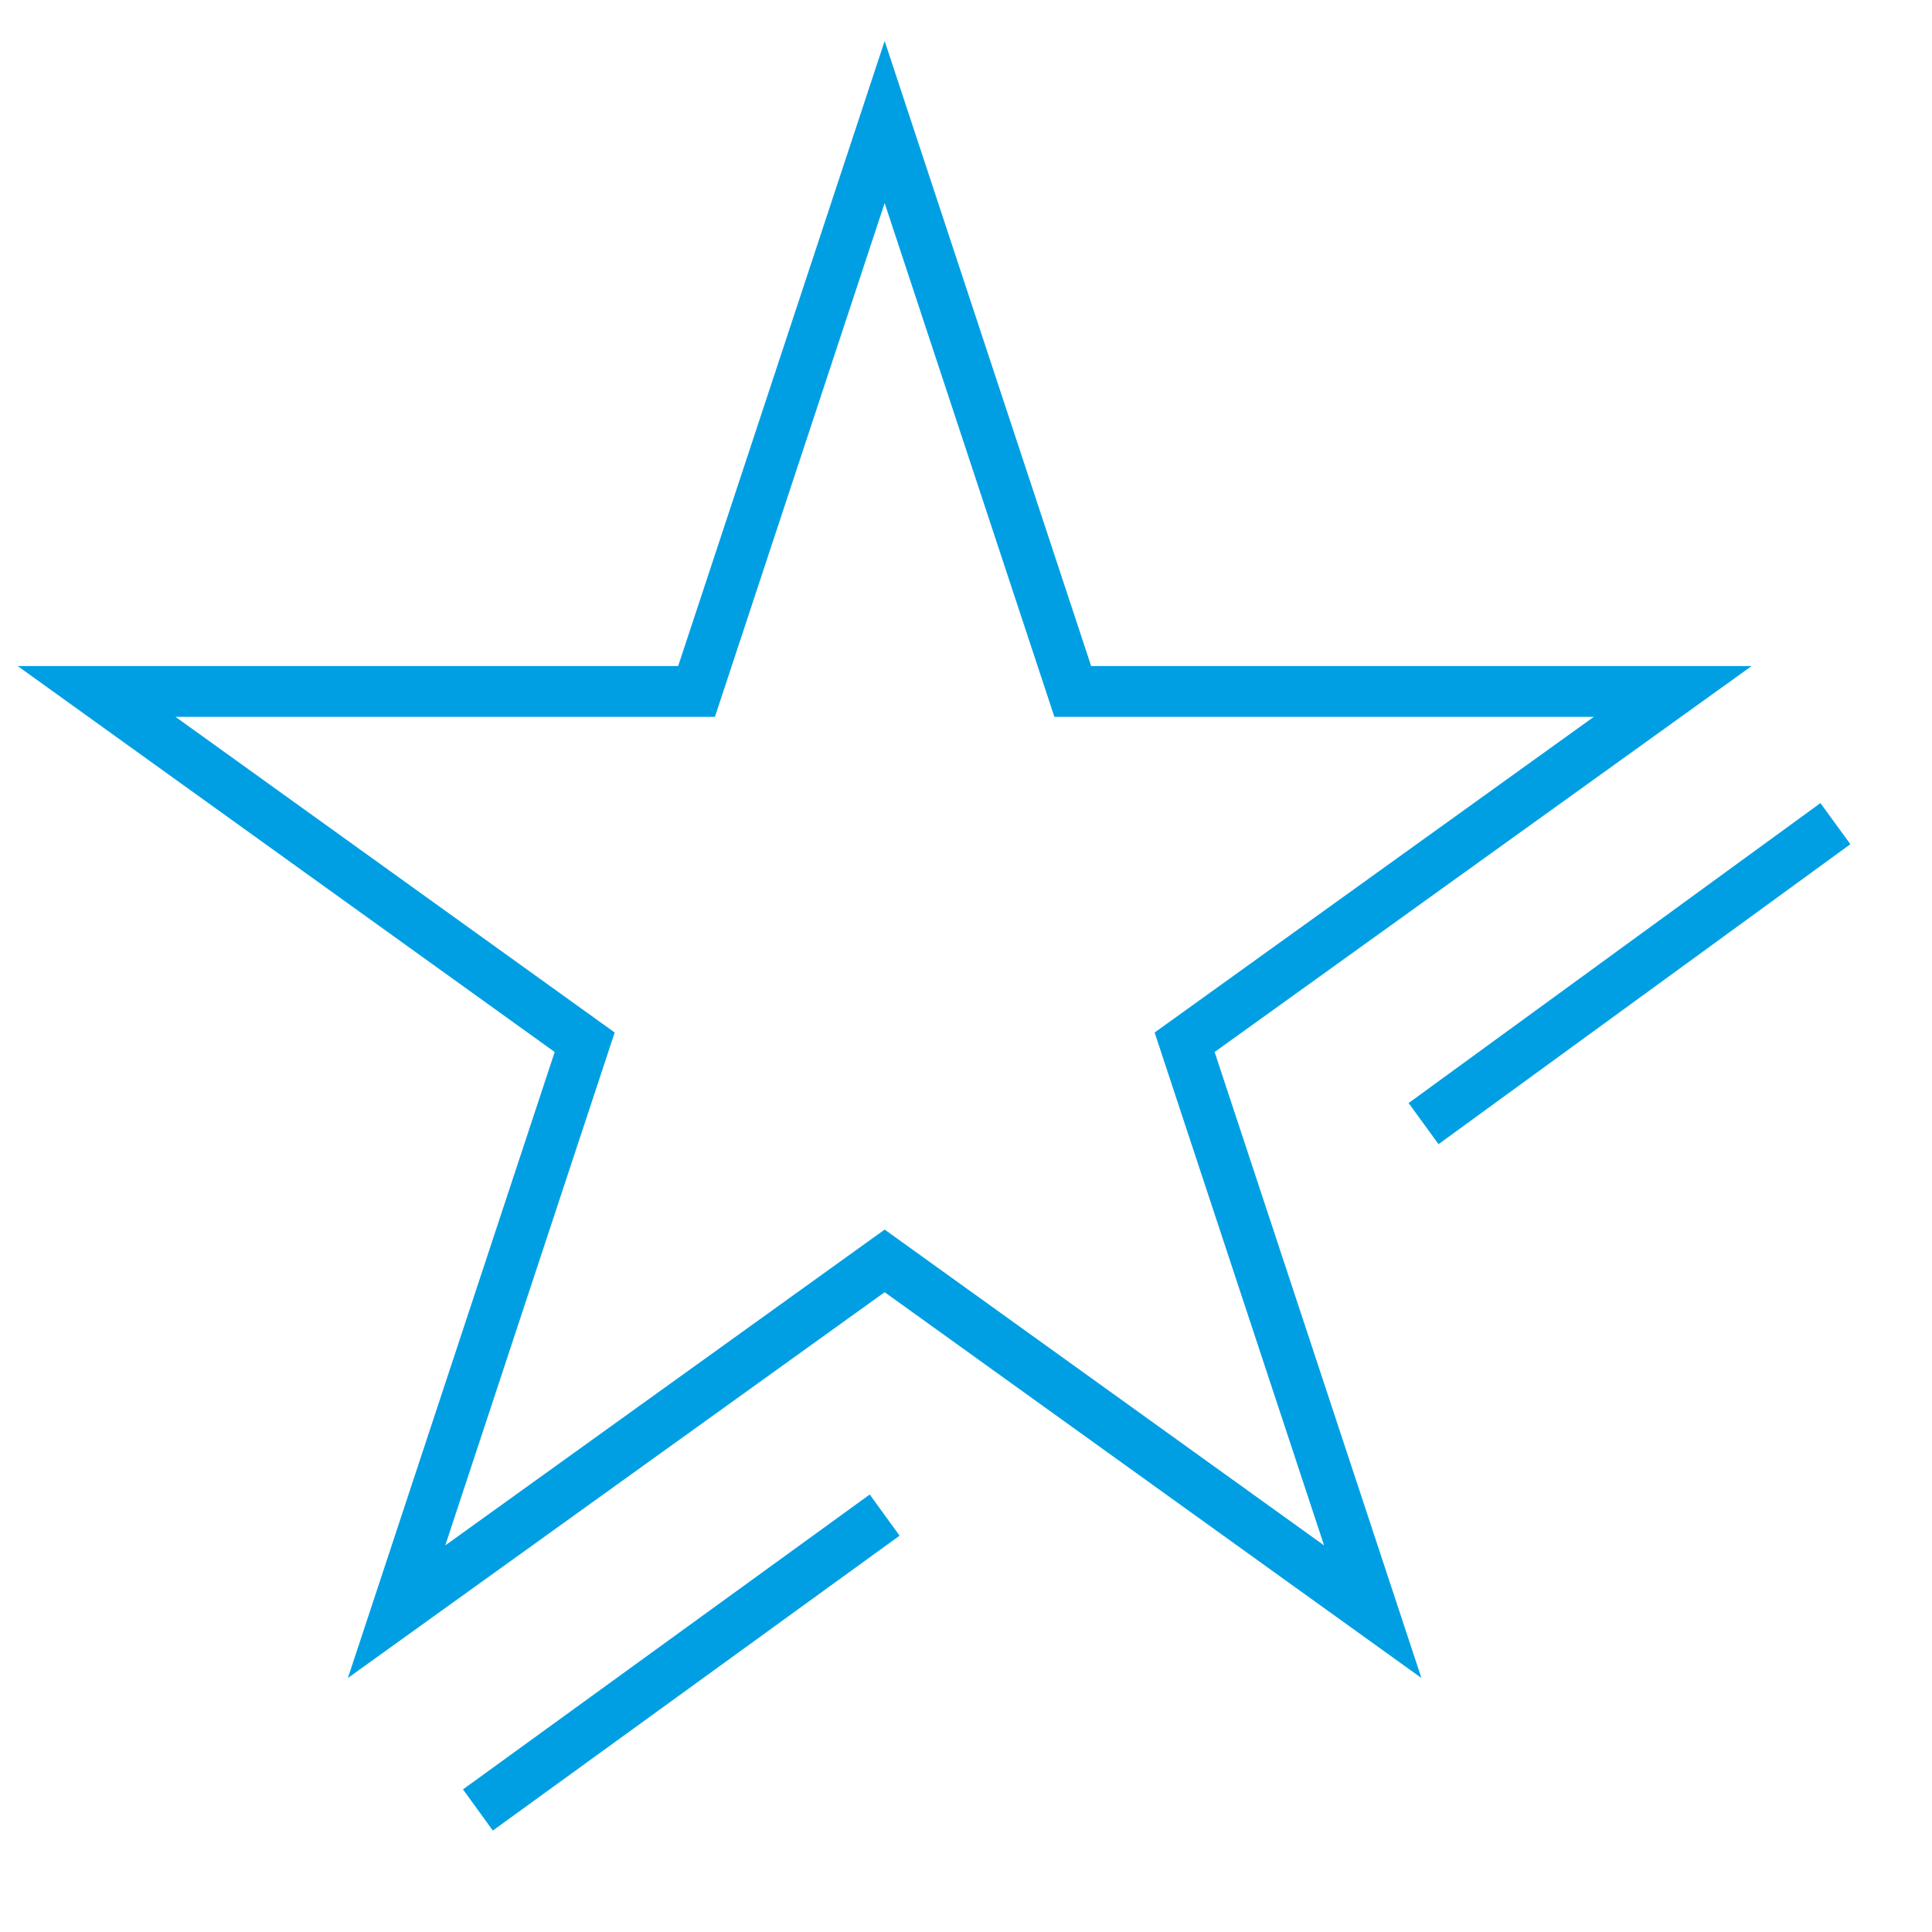 <?xml version="1.0" encoding="UTF-8"?>
<svg id="Ebene_1" data-name="Ebene 1" xmlns="http://www.w3.org/2000/svg" version="1.1" viewBox="0 0 38 38">
  <defs>
    <style>
      .cls-1 {
        fill: none;
        stroke: #009fe3;
        stroke-miterlimit: 10;
        stroke-width: 1px;
      }
    </style>
  </defs>
  <path class="cls-1" d="M17.4,2.4l3.7,11.2h11.8l-9.6,6.9,3.7,11.2-9.6-6.9-9.6,6.9,3.7-11.2L1.9,13.6h11.8l3.7-11.2ZM36.1,16.2l-8.1,5.9M17.4,29.8l-8,5.8"/>
</svg>